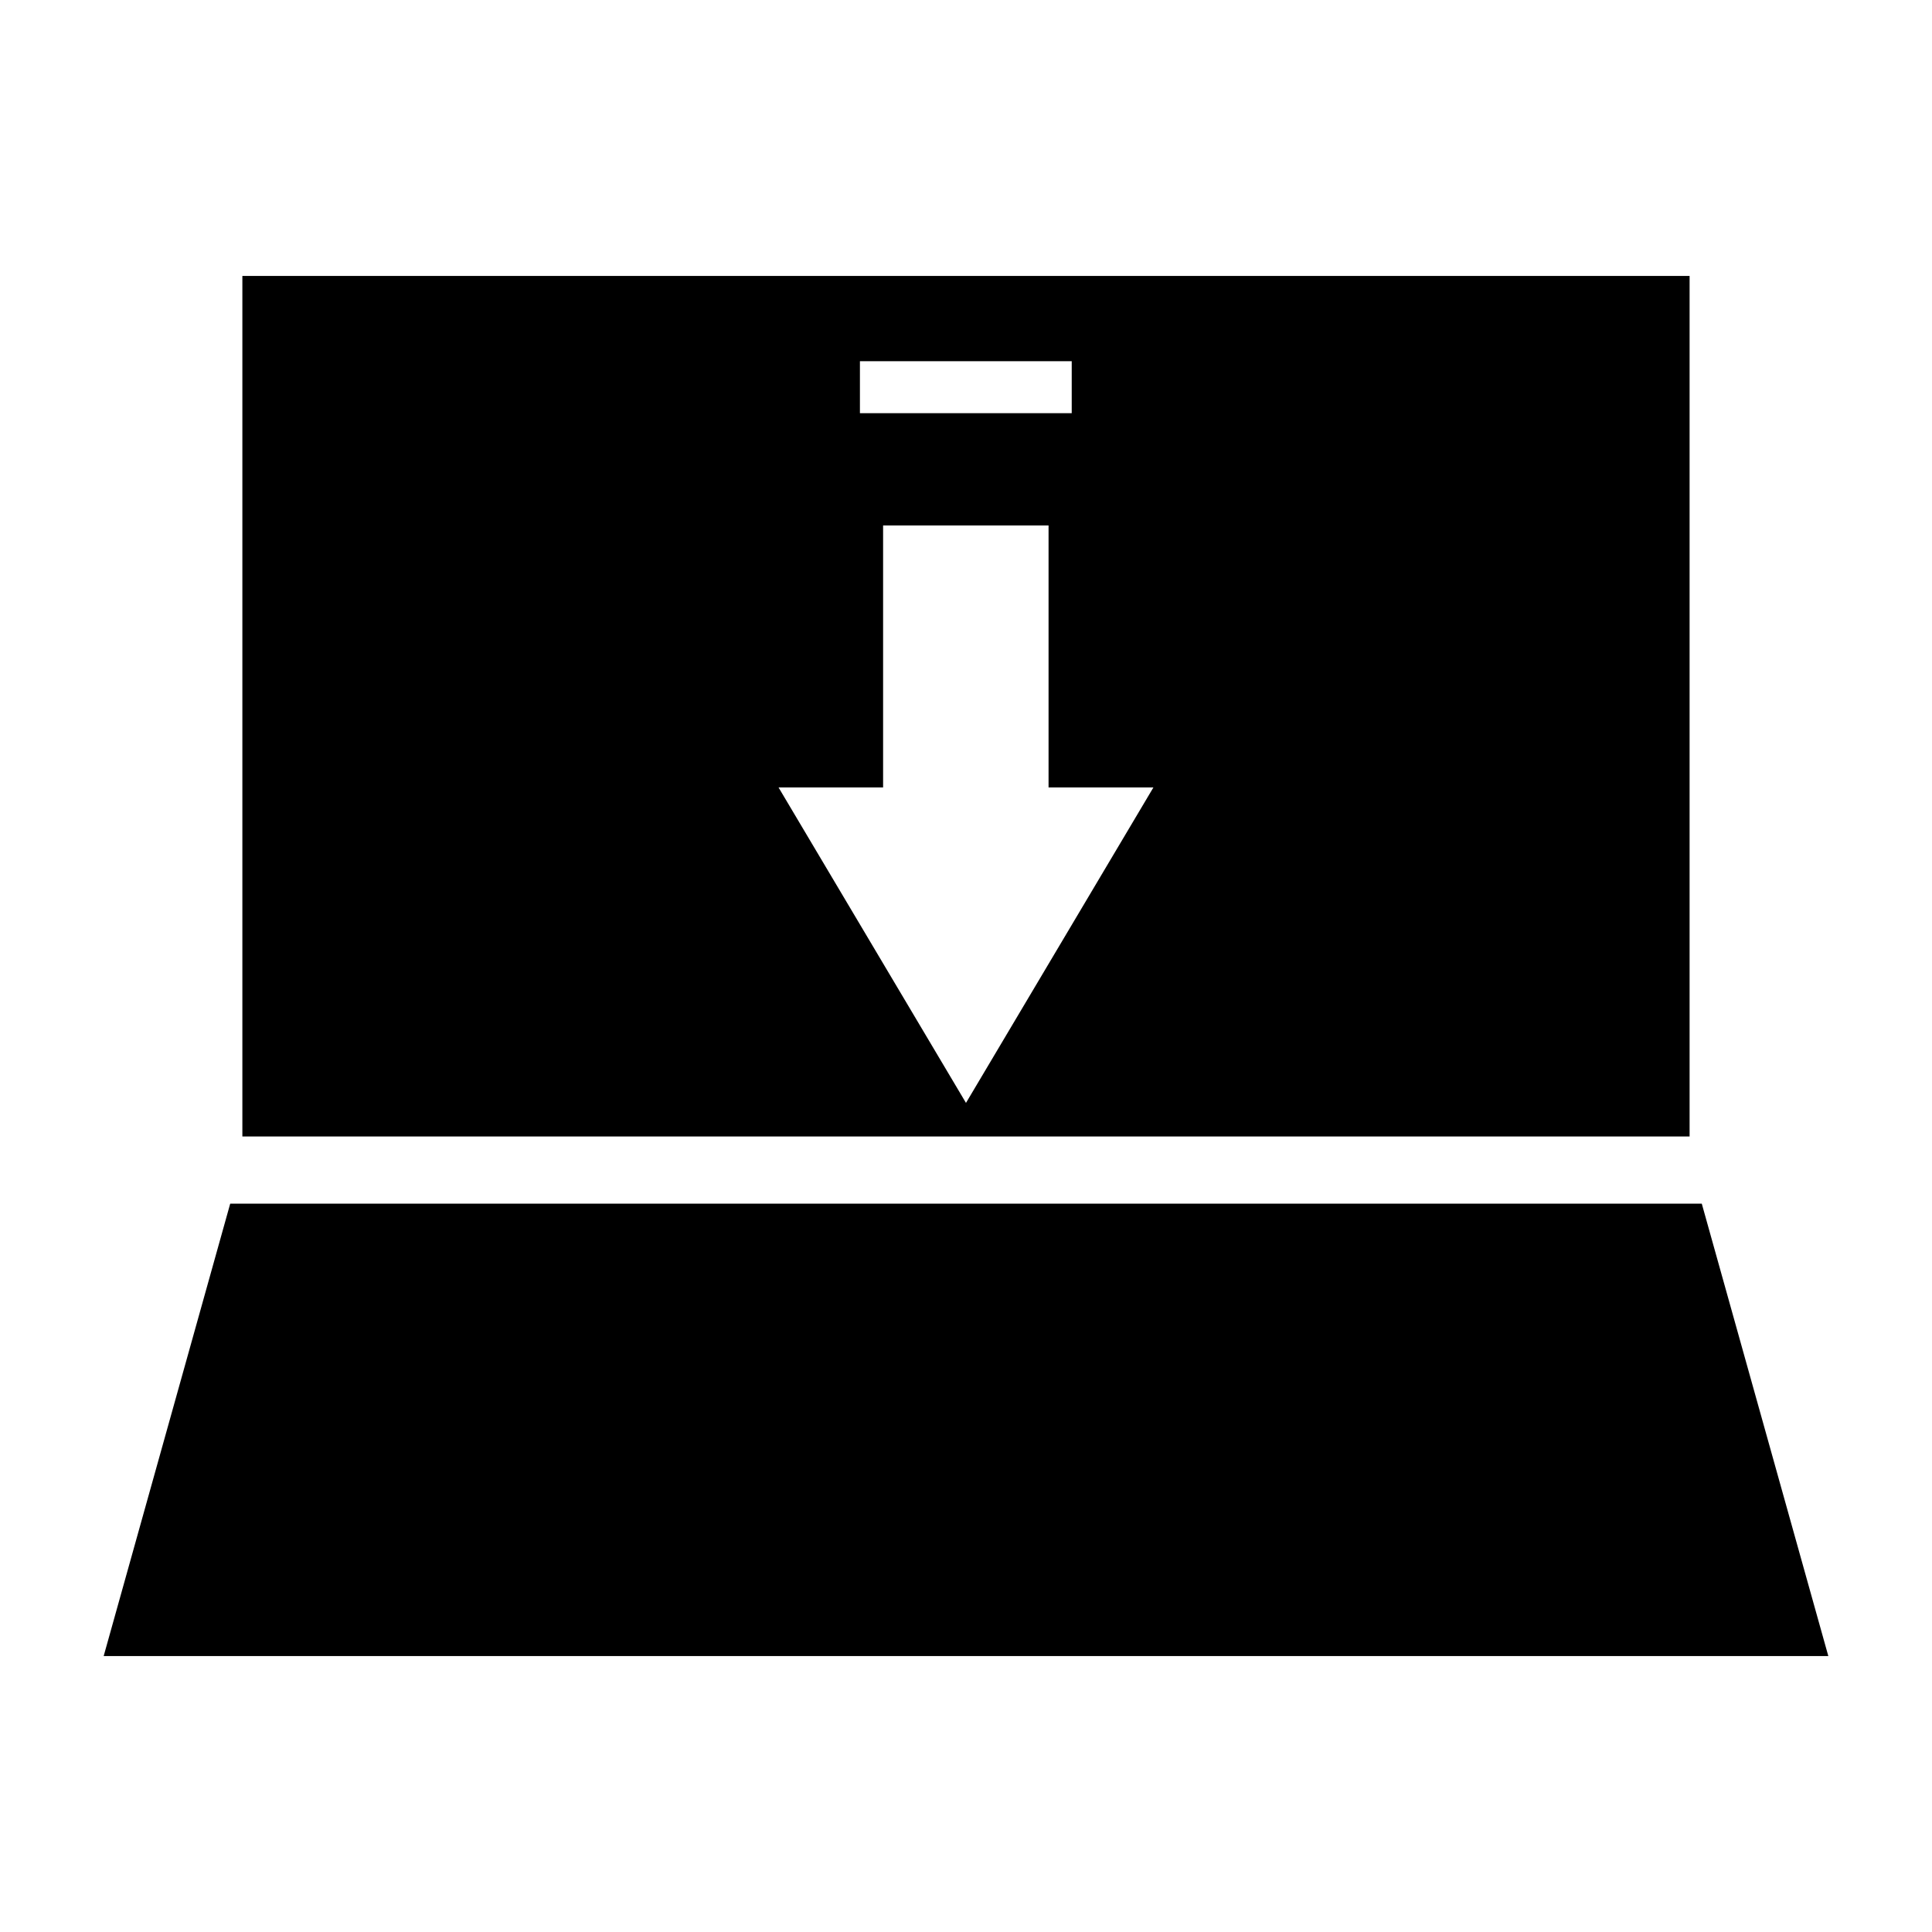 <?xml version="1.0" encoding="UTF-8"?>
<!-- Uploaded to: SVG Repo, www.svgrepo.com, Generator: SVG Repo Mixer Tools -->
<svg fill="#000000" width="800px" height="800px" version="1.1" viewBox="144 144 512 512" xmlns="http://www.w3.org/2000/svg">
 <g>
  <path d="m591.76 445.18v-228.05h-383.53v228.05zm-219.87-205.46h56.129v13.777h-56.129zm6.141 112.96v-69.43h43.848v69.43h27.789l-49.672 83.602-49.672-83.602z"/>
  <path d="m205.01 462.98-33.535 119.89h457.05l-33.535-119.89z"/>
 </g>
</svg>